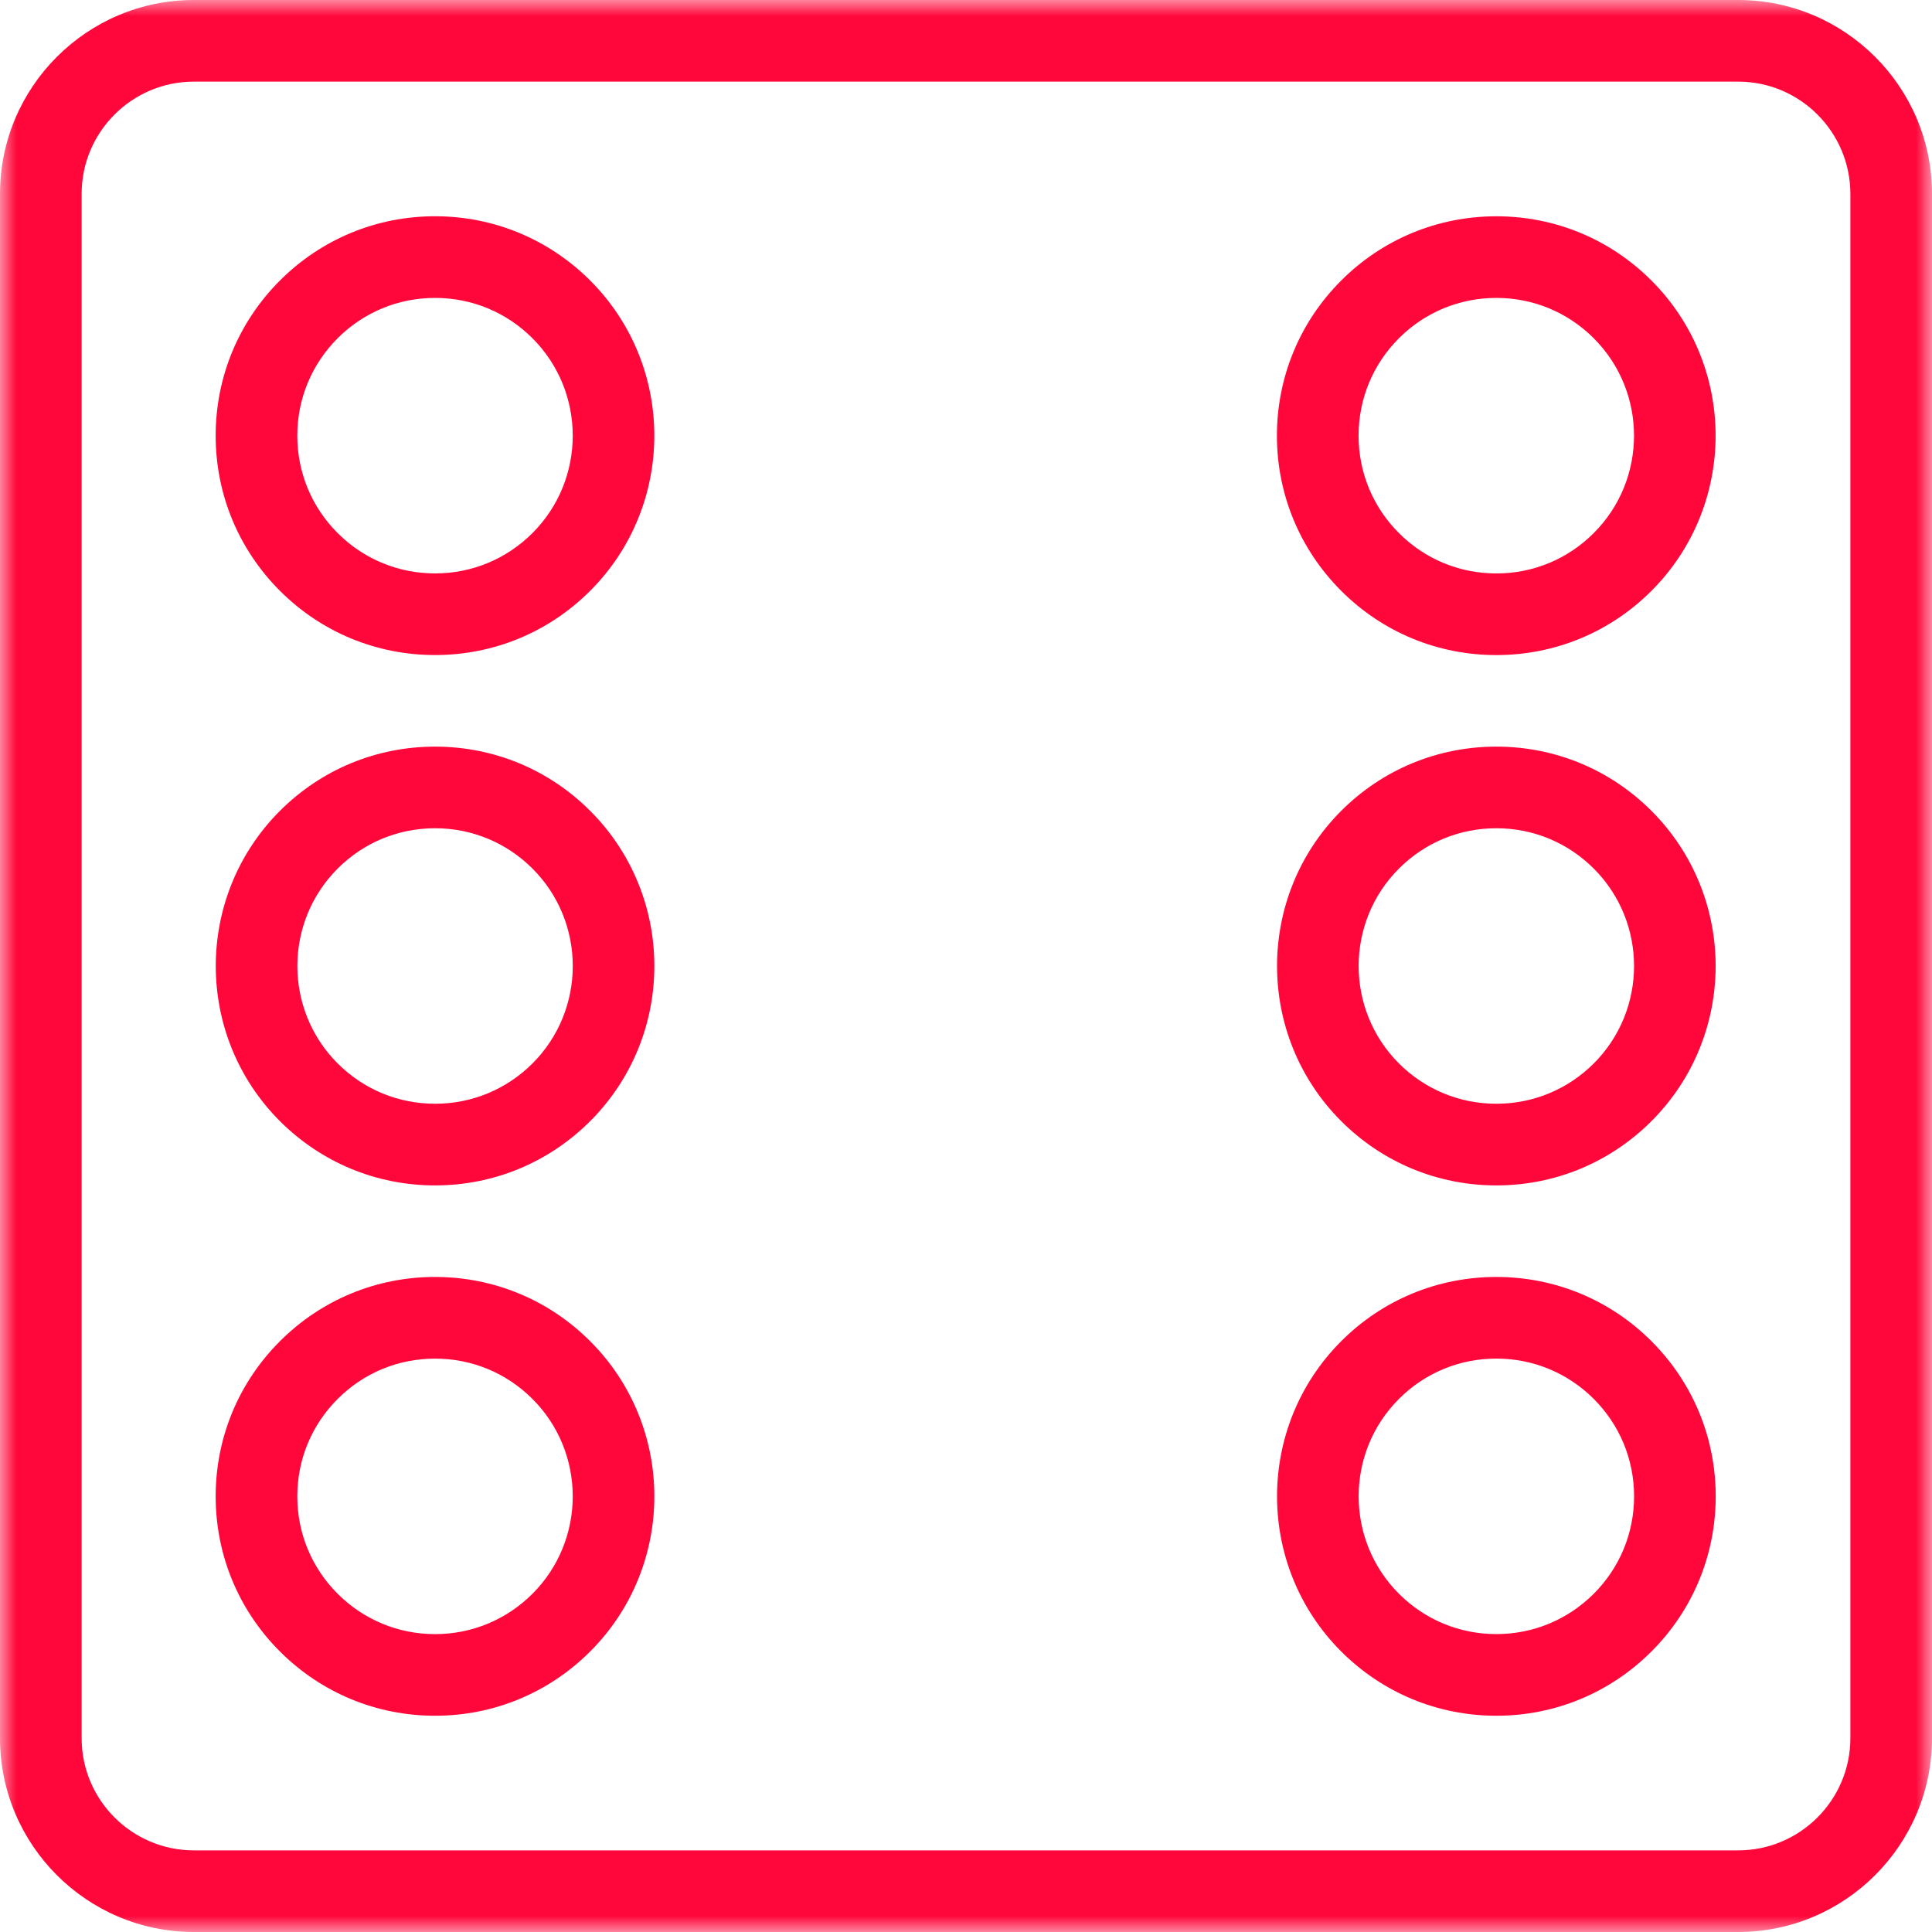<?xml version="1.0" encoding="UTF-8"?>
<svg width="60px" height="60px" viewBox="0 0 60 60" version="1.1" xmlns="http://www.w3.org/2000/svg" xmlns:xlink="http://www.w3.org/1999/xlink">
    <!-- Generator: sketchtool 53 (72520) - https://sketchapp.com -->
    <title>1D1710BB-BDDD-4BE8-842D-507D4AC5E7DB</title>
    <desc>Created with sketchtool.</desc>
    <defs>
        <polygon id="path-1" points="7.5e-05 0 60 0 60 60 7.5e-05 60"></polygon>
    </defs>
    <g id="Homepage" stroke="none" stroke-width="1" fill="none" fill-rule="evenodd">
        <g id="m-sb_redcasino_lp--v1" transform="translate(-205, -1163)">
            <g id="Criteria" transform="translate(-6, 1076)">
                <g id="2" transform="translate(168, 87)">
                    <g id="i-2" transform="translate(43, 0)">
                        <path d="M49.496,33.026 C48.687,33.833 47.612,34.278 46.47,34.278 C45.327,34.278 44.253,33.833 43.445,33.026 C41.777,31.357 41.777,28.643 43.445,26.975 C44.253,26.167 45.327,25.722 46.47,25.722 C47.612,25.722 48.687,26.167 49.496,26.975 C51.164,28.643 51.164,31.357 49.496,33.026 M46.47,23.187 C44.65,23.187 42.939,23.895 41.652,25.182 C38.996,27.839 38.996,32.162 41.652,34.818 C42.939,36.104 44.65,36.814 46.47,36.814 C48.29,36.814 50.001,36.104 51.288,34.818 C53.945,32.162 53.945,27.839 51.288,25.182 C50.001,23.895 48.29,23.187 46.47,23.187" id="Fill-1" fill="#FF073B"></path>
                        <path d="M10.486,10.504 C11.294,9.697 12.369,9.252 13.511,9.252 C14.654,9.252 15.728,9.697 16.536,10.505 C18.204,12.173 18.204,14.887 16.536,16.555 C15.728,17.363 14.654,17.808 13.511,17.808 C12.369,17.808 11.294,17.363 10.486,16.555 C9.678,15.747 9.233,14.673 9.233,13.53 C9.233,12.388 9.678,11.313 10.486,10.504 M13.511,20.343 C15.331,20.343 17.042,19.635 18.329,18.348 C20.985,15.691 20.985,11.368 18.329,8.712 C17.042,7.426 15.33,6.716 13.511,6.716 C11.691,6.716 9.98,7.426 8.693,8.712 C7.407,9.999 6.698,11.71 6.698,13.53 C6.698,15.35 7.407,17.061 8.693,18.348 C9.98,19.635 11.691,20.343 13.511,20.343" id="Fill-3" fill="#FF073B"></path>
                        <path d="M16.537,33.026 C15.728,33.833 14.653,34.278 13.511,34.278 C12.368,34.278 11.294,33.833 10.486,33.026 C8.818,31.357 8.818,28.643 10.486,26.975 C11.294,26.167 12.368,25.722 13.511,25.722 C14.653,25.722 15.728,26.167 16.537,26.975 C18.205,28.643 18.205,31.357 16.537,33.026 M13.511,23.187 C11.692,23.187 9.981,23.895 8.693,25.182 C6.037,27.839 6.037,32.162 8.693,34.818 C9.981,36.104 11.692,36.814 13.511,36.814 C15.331,36.814 17.042,36.104 18.329,34.818 C20.986,32.162 20.986,27.839 18.329,25.182 C17.042,23.895 15.331,23.187 13.511,23.187" id="Fill-5" fill="#FF073B"></path>
                        <path d="M16.536,49.496 C15.728,50.303 14.653,50.749 13.511,50.749 C12.368,50.749 11.294,50.303 10.486,49.496 C9.677,48.687 9.233,47.613 9.233,46.471 C9.233,45.328 9.677,44.254 10.486,43.446 C11.294,42.637 12.368,42.193 13.511,42.193 C14.653,42.193 15.728,42.637 16.536,43.446 C18.204,45.113 18.204,47.827 16.536,49.496 M13.511,39.657 C11.691,39.657 9.98,40.366 8.693,41.653 C7.406,42.94 6.698,44.651 6.698,46.471 C6.698,48.29 7.406,50.002 8.693,51.288 C9.98,52.574 11.691,53.284 13.511,53.284 C15.331,53.284 17.042,52.574 18.329,51.288 C20.986,48.632 20.986,44.309 18.329,41.653 C17.042,40.366 15.331,39.657 13.511,39.657" id="Fill-7" fill="#FF073B"></path>
                        <path d="M43.445,10.505 C44.253,9.697 45.328,9.252 46.47,9.252 C47.613,9.252 48.687,9.697 49.495,10.505 C51.163,12.173 51.163,14.887 49.495,16.555 C48.687,17.364 47.613,17.809 46.47,17.809 C45.327,17.809 44.253,17.364 43.445,16.555 C42.637,15.748 42.192,14.674 42.192,13.53 C42.192,12.388 42.637,11.313 43.445,10.505 M46.47,20.344 C48.29,20.344 50.001,19.636 51.288,18.349 C53.944,15.691 53.944,11.368 51.287,8.712 C50.001,7.426 48.29,6.717 46.47,6.717 C44.65,6.717 42.939,7.426 41.652,8.712 C40.366,9.999 39.656,11.71 39.656,13.53 C39.656,15.35 40.365,17.061 41.652,18.349 C42.939,19.636 44.65,20.344 46.47,20.344" id="Fill-9" fill="#FF073B"></path>
                        <path d="M49.496,49.495 C48.687,50.303 47.612,50.748 46.47,50.748 C45.326,50.748 44.253,50.303 43.445,49.495 C41.777,47.827 41.777,45.113 43.445,43.445 C44.252,42.637 45.326,42.192 46.47,42.192 C47.612,42.192 48.687,42.637 49.496,43.445 C50.303,44.253 50.748,45.327 50.748,46.47 C50.748,47.612 50.303,48.687 49.496,49.495 M46.47,39.657 C44.65,39.657 42.939,40.365 41.652,41.652 C38.996,44.309 38.996,48.632 41.652,51.288 C42.939,52.574 44.65,53.284 46.47,53.284 C48.29,53.284 50.001,52.574 51.288,51.288 C52.574,50.001 53.283,48.29 53.283,46.47 C53.283,44.65 52.574,42.939 51.288,41.652 C50.001,40.365 48.29,39.657 46.47,39.657" id="Fill-11" fill="#FF073B"></path>
                        <g id="Group-15">
                            <mask id="mask-2" fill="white">
                                <use xlink:href="#path-1"></use>
                            </mask>
                            <g id="Clip-14"></g>
                            <path d="M57.465,53.979 C57.465,55.901 55.901,57.465 53.979,57.465 L6.021,57.465 C4.099,57.465 2.535,55.901 2.535,53.979 L2.535,6.022 C2.535,4.099 4.099,2.535 6.021,2.535 L53.979,2.535 C55.901,2.535 57.465,4.099 57.465,6.022 L57.465,53.979 Z M53.979,-0 L6.021,-0 C2.701,-0 7.5e-05,2.701 7.5e-05,6.022 L7.5e-05,53.979 C7.5e-05,57.299 2.701,60 6.021,60 L53.979,60 C57.299,60 60,57.299 60,53.979 L60,6.022 C60,2.701 57.299,-0 53.979,-0 L53.979,-0 Z" id="Fill-13" fill="#FF073B" mask="url(#mask-2)"></path>
                        </g>
                    </g>
                </g>
            </g>
        </g>
    </g>
</svg>
